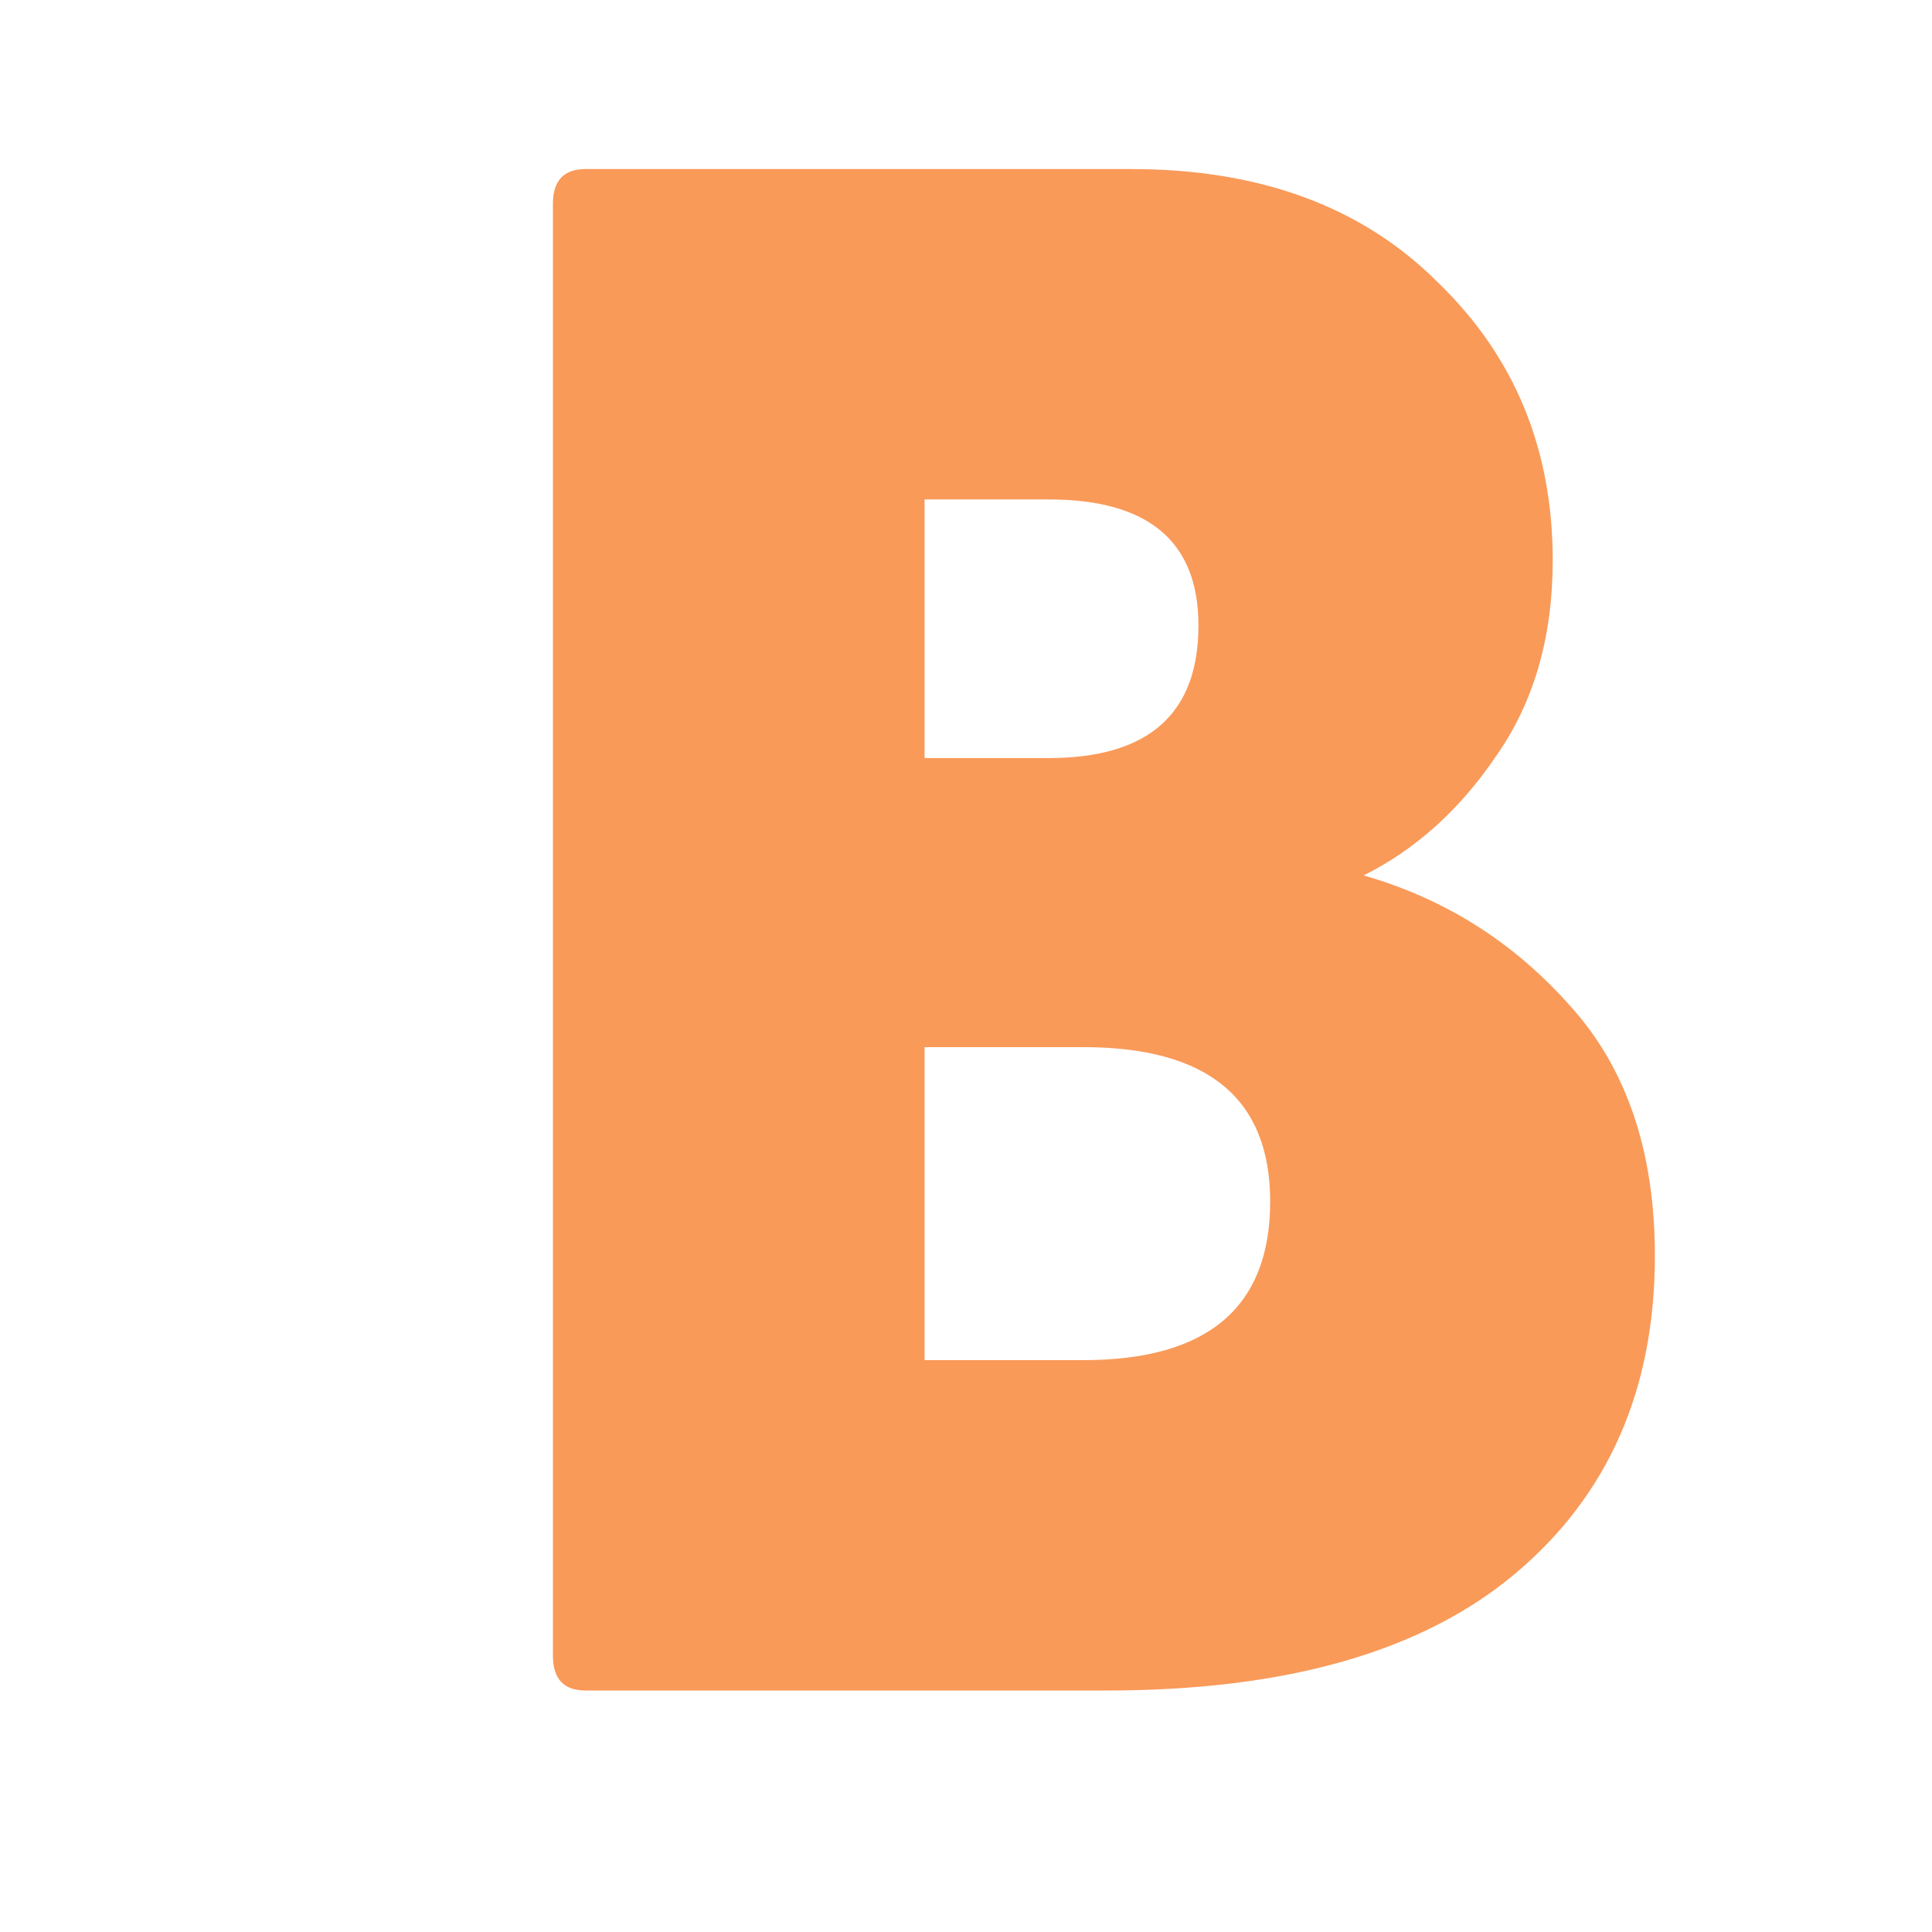 <svg xmlns="http://www.w3.org/2000/svg" viewBox="0 0 32 32">
  <style>
    path { fill: #f99a59; }
    @media (prefers-color-scheme: dark) {
      path { fill: #f99a59; }
    }
  </style>
  <path d="M9.698 28c-.36 0-.54-.192-.54-.576V3.376c0-.384.18-.576.54-.576h9.036c2.136 0 3.828.624 5.076 1.872 1.272 1.224 1.908 2.76 1.908 4.608 0 1.272-.312 2.352-.936 3.24-.6.888-1.332 1.548-2.196 1.98 1.344.384 2.484 1.104 3.42 2.16.936 1.032 1.404 2.412 1.404 4.14 0 2.208-.768 3.96-2.304 5.256-1.536 1.296-3.792 1.944-6.768 1.944H9.698Zm5.616-15.444h2.052c1.656 0 2.484-.732 2.484-2.196 0-1.392-.828-2.088-2.484-2.088h-2.052v4.284Zm0 9.972h2.628c2.064 0 3.096-.876 3.096-2.628 0-1.704-1.032-2.556-3.096-2.556h-2.628v5.184Z"/>
</svg>